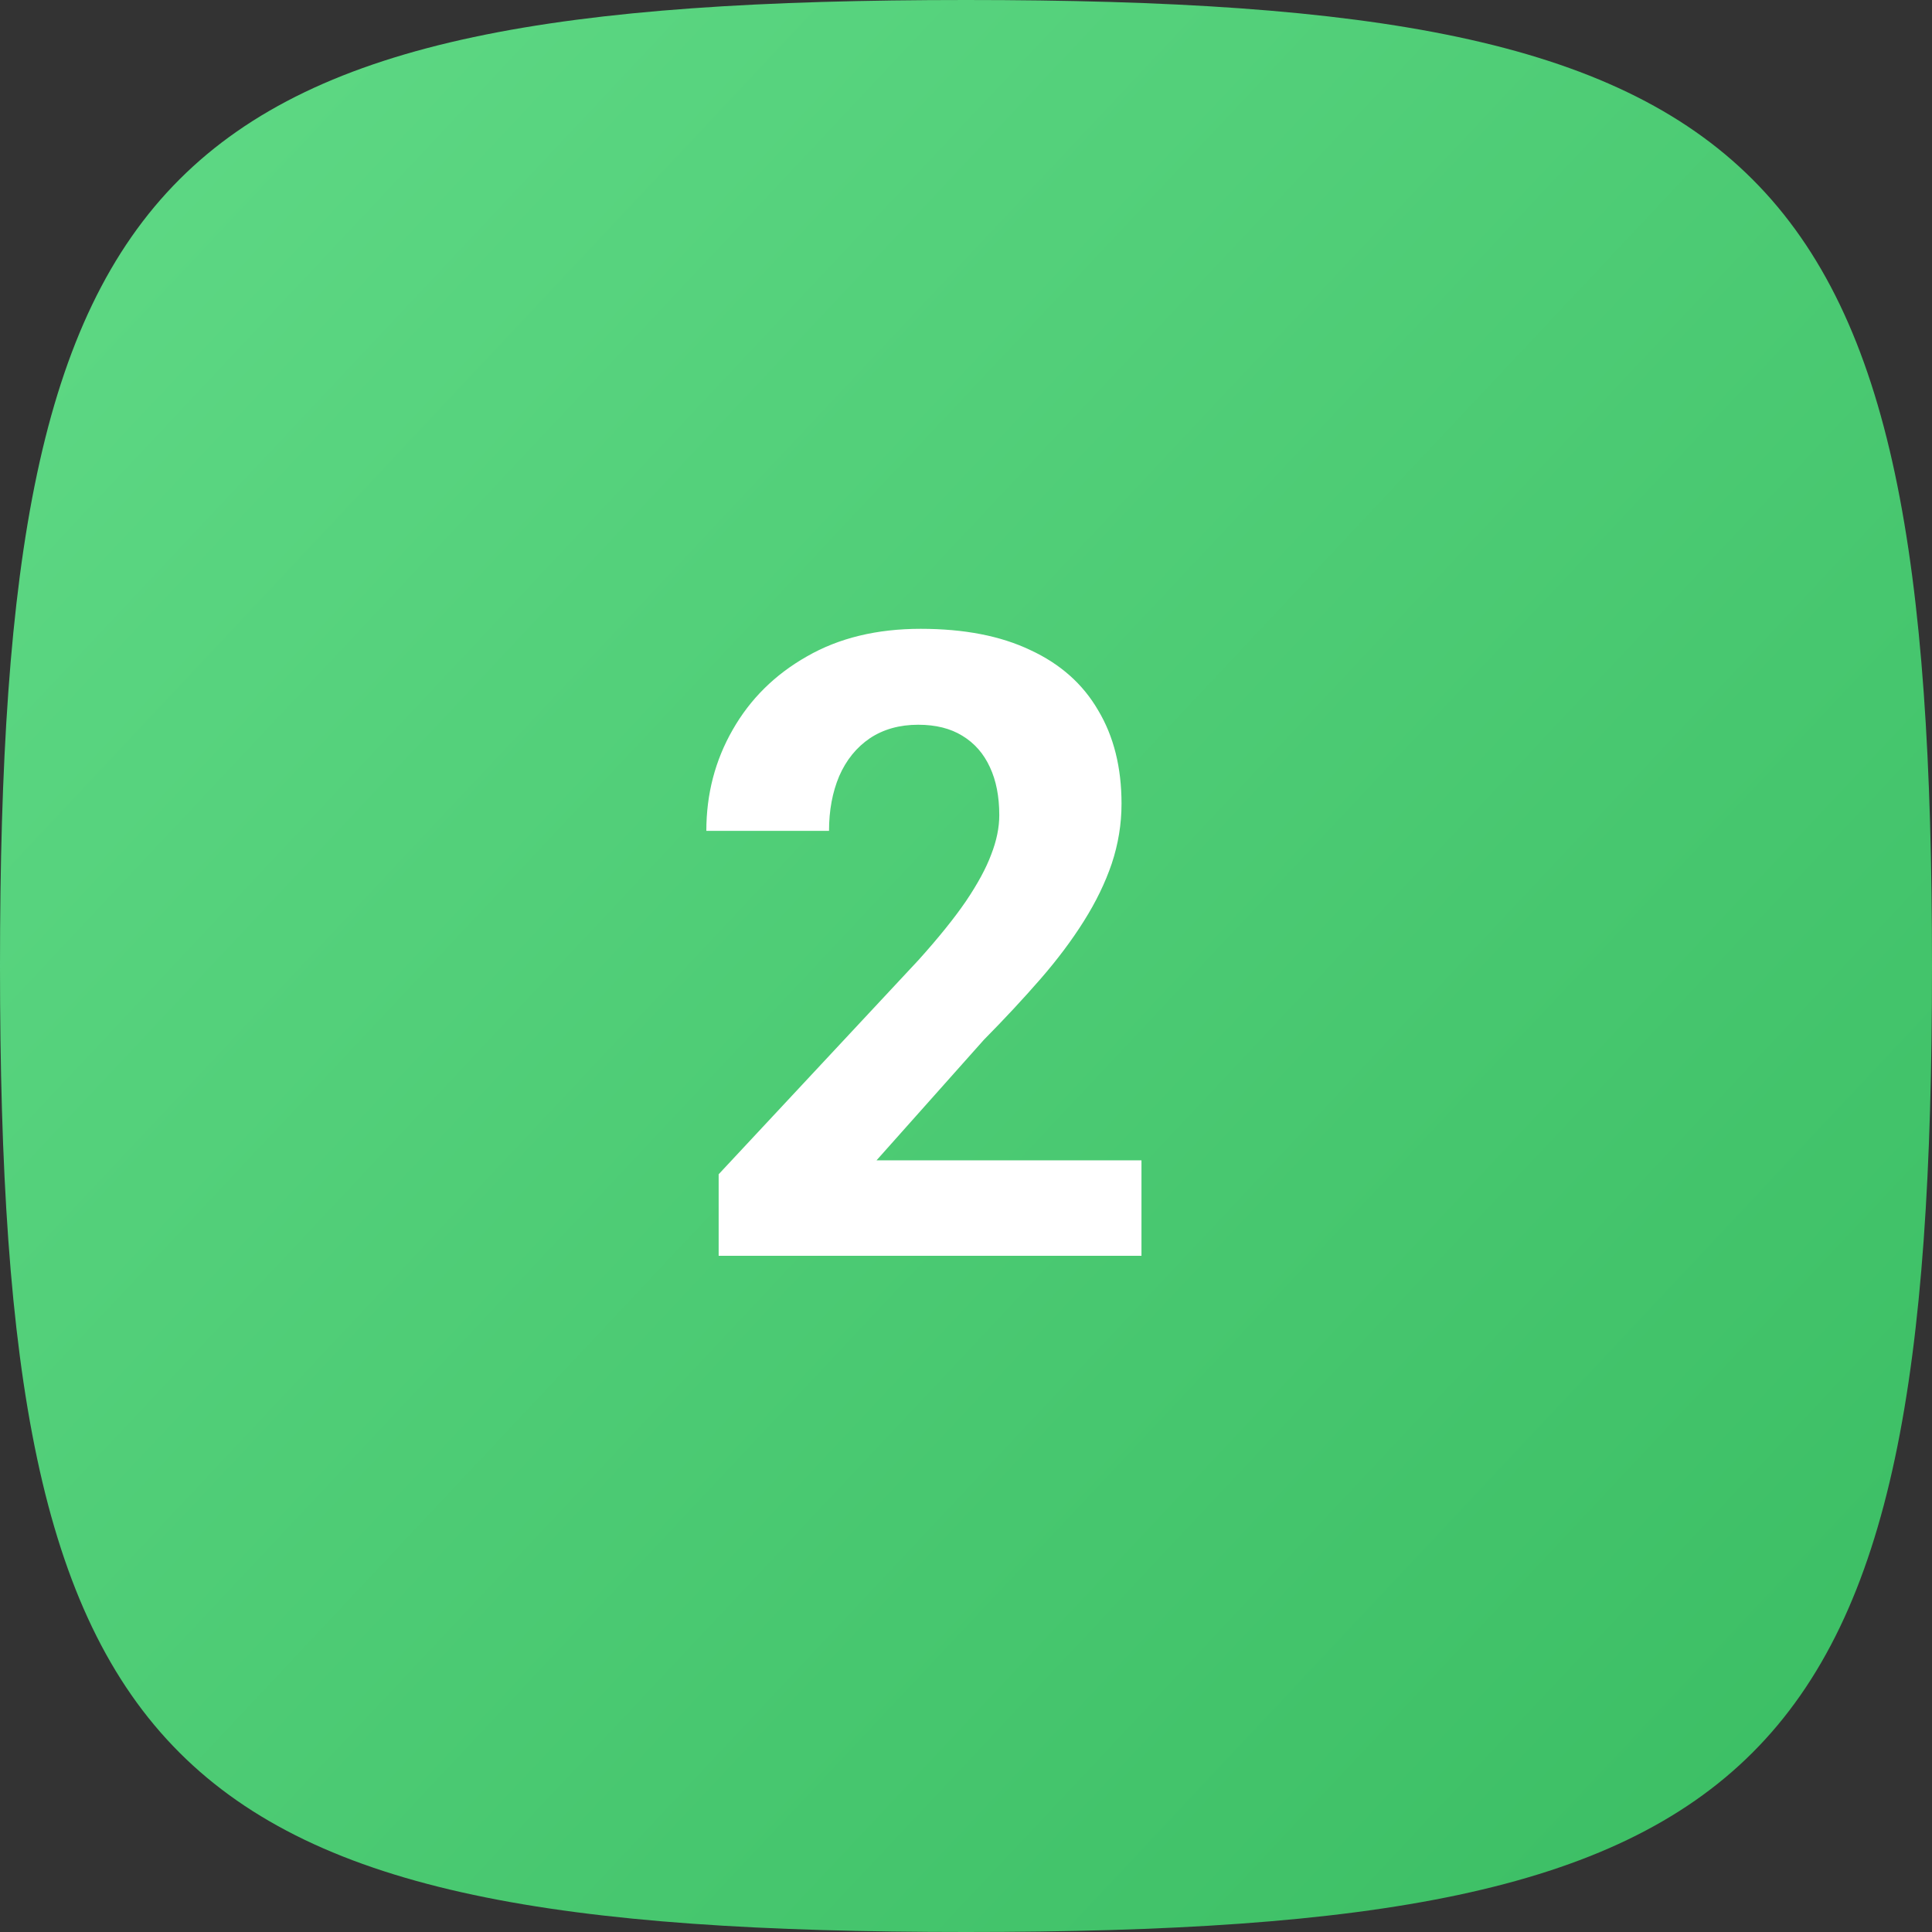 <svg width="40" height="40" viewBox="0 0 40 40" fill="none" xmlns="http://www.w3.org/2000/svg">
<rect x="0" y="0" width="40" height="40" fill="#333333" stroke="none"/>
<path fill-rule="evenodd" clip-rule="evenodd" d="M20 40C36.76 40 40 36.76 40 20C40 3.24 36.76 0 20 0C3.24 0 0 3.24 0 20C0 36.76 3.24 40 20 40Z" fill="url(#paint0_linear_11923_133062)"/>
<path d="M23.633 24.023V26H14.879V24.312L19.019 19.874C19.435 19.411 19.763 19.004 20.003 18.652C20.243 18.295 20.416 17.976 20.521 17.694C20.633 17.407 20.689 17.135 20.689 16.877C20.689 16.49 20.624 16.159 20.495 15.884C20.366 15.602 20.176 15.386 19.924 15.233C19.678 15.081 19.373 15.005 19.01 15.005C18.623 15.005 18.289 15.099 18.008 15.286C17.732 15.474 17.521 15.734 17.375 16.068C17.234 16.402 17.164 16.78 17.164 17.202H14.624C14.624 16.44 14.806 15.743 15.169 15.11C15.532 14.472 16.045 13.965 16.707 13.59C17.369 13.209 18.154 13.019 19.062 13.019C19.959 13.019 20.715 13.165 21.33 13.458C21.951 13.745 22.42 14.161 22.736 14.706C23.059 15.245 23.22 15.89 23.22 16.64C23.22 17.061 23.152 17.475 23.018 17.879C22.883 18.277 22.689 18.676 22.438 19.074C22.191 19.467 21.893 19.865 21.541 20.27C21.189 20.674 20.8 21.093 20.372 21.526L18.148 24.023H23.633Z" fill="white"/>
<defs>
<linearGradient id="paint0_linear_11923_133062" x1="45" y1="42.5" x2="-4.5" y2="-4" gradientUnits="userSpaceOnUse">
<stop stop-color="#36BA5F"/>
<stop offset="1" stop-color="#64DD8A"/>
</linearGradient>
</defs>
</svg>
